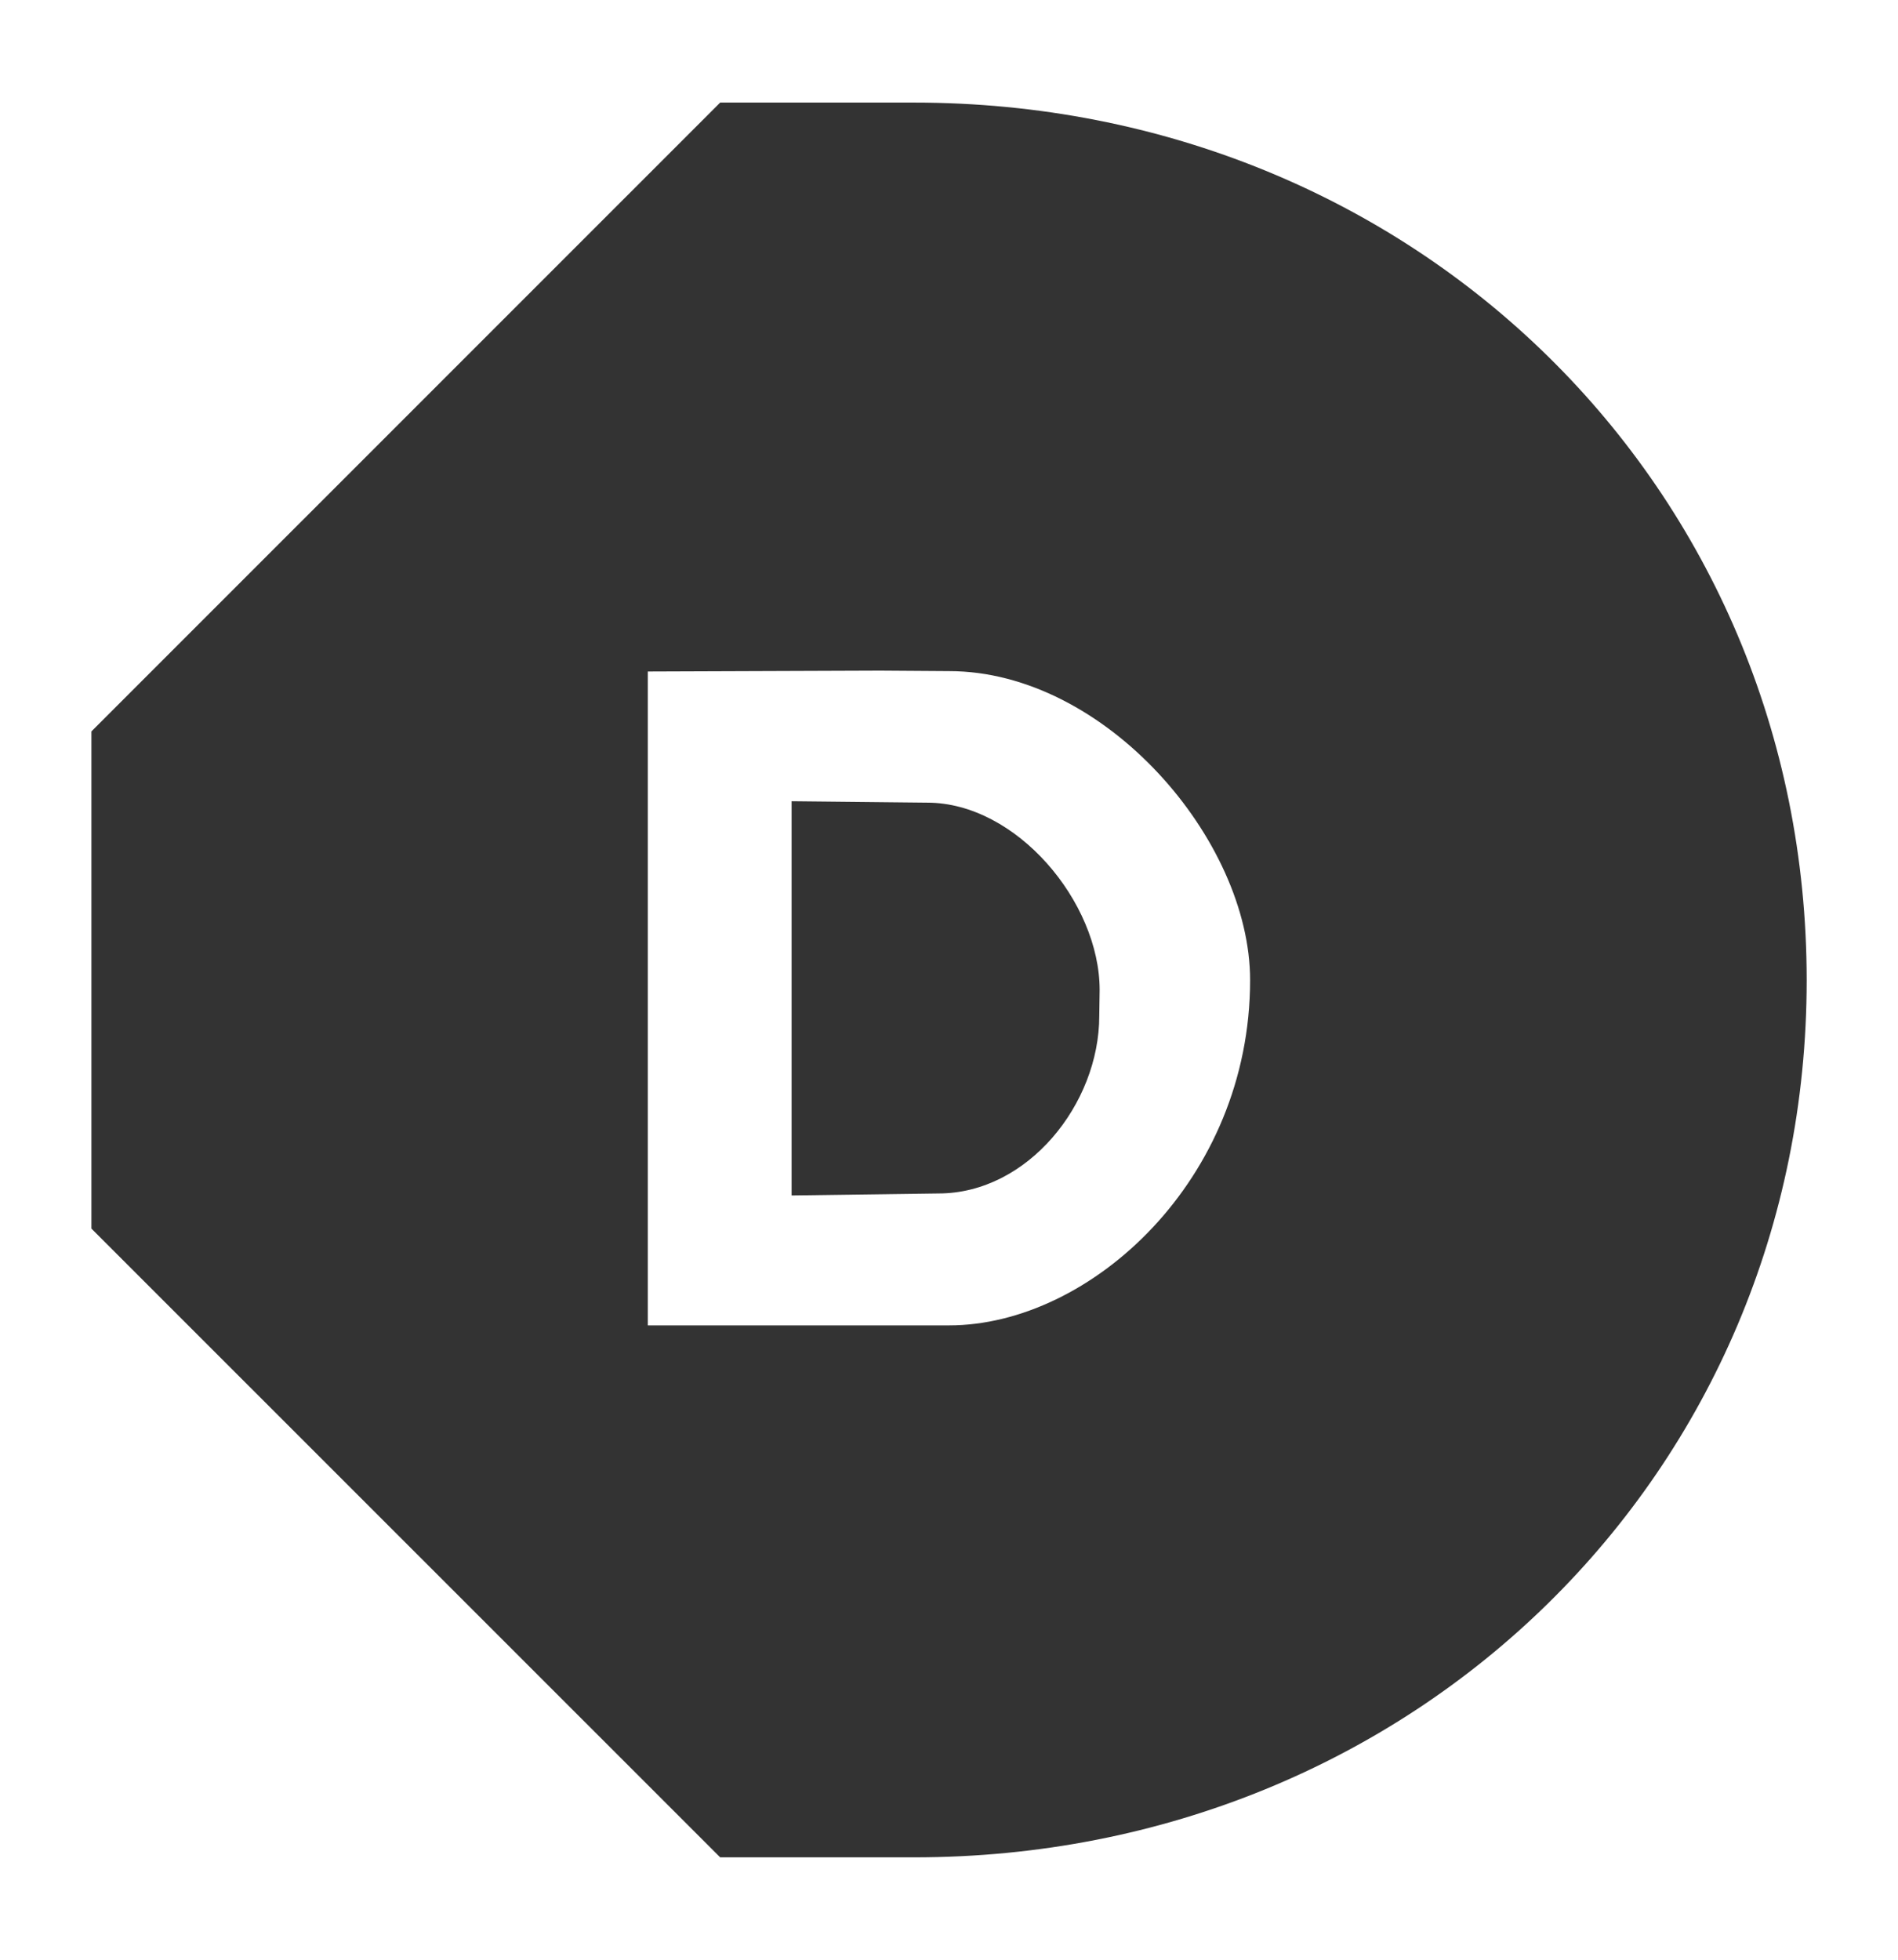 <?xml version="1.0" encoding="utf-8"?>
<!-- Generator: Adobe Illustrator 16.0.0, SVG Export Plug-In . SVG Version: 6.00 Build 0)  -->
<!DOCTYPE svg PUBLIC "-//W3C//DTD SVG 1.1//EN" "http://www.w3.org/Graphics/SVG/1.1/DTD/svg11.dtd">
<svg version="1.1" id="Layer_1" xmlns="http://www.w3.org/2000/svg" xmlns:xlink="http://www.w3.org/1999/xlink" x="0px" y="0px"
	 width="19.932px" height="20.578px" viewBox="0 0 19.932 20.578" enable-background="new 0 0 19.932 20.578" xml:space="preserve">
<path fill="#333333" d="M9.967,7.046c1.639,0,3.161,1.772,3.161,3.244l0,0c0,2.096-1.676,3.625-3.161,3.625H6.803V7.05l2.441-0.009
	 M8.313,12.551l1.542-0.021c0.937,0,1.689-0.939,1.689-1.864l0.004-0.272c0-0.924-0.873-1.967-1.811-1.967L8.313,8.412v3.392
	 M9.6,1.077H7.563L0.96,7.679v5.22L7.563,19.5H9.6c5.258,0,9.373-4.044,9.373-9.208C18.973,5.116,14.858,1.077,9.6,1.077"/>
</svg>
